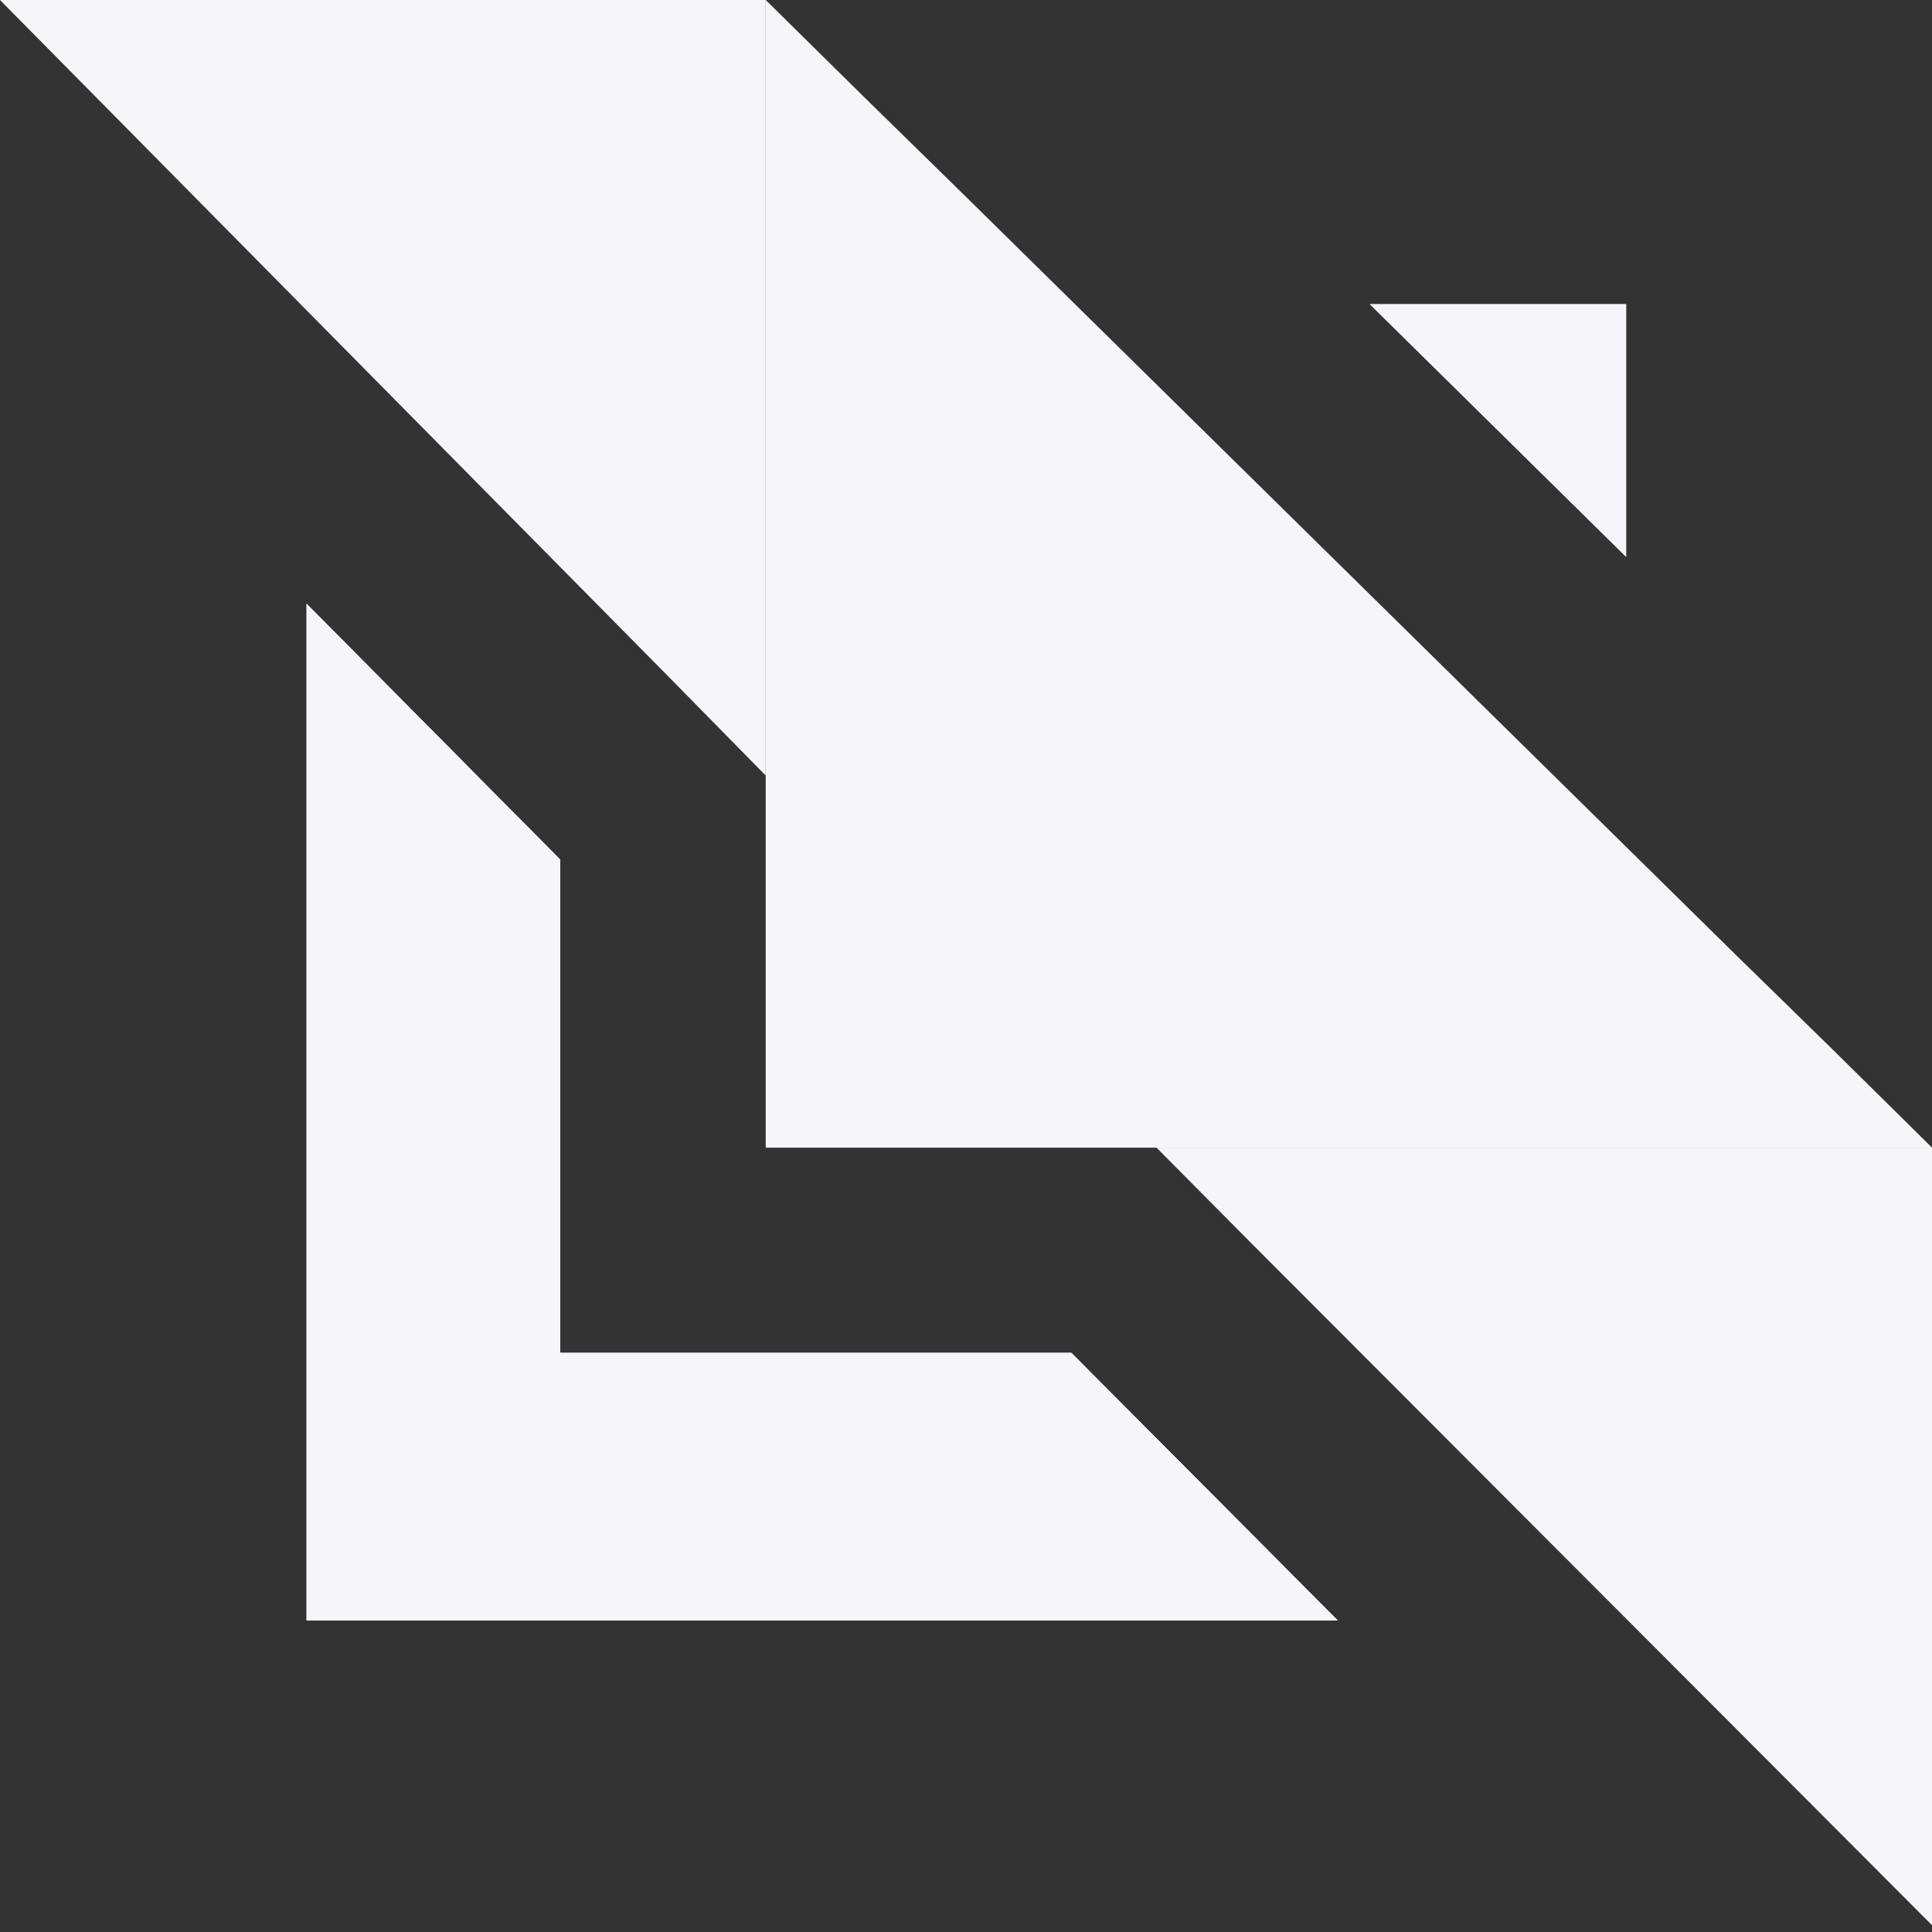 <svg width="69" height="69" viewBox="0 0 69 69" fill="none" xmlns="http://www.w3.org/2000/svg">
<rect x="0" y="0" width="69" height="69" fill="#333333" stroke="none"/>
<path d="M58.076 10.863V19.887L48.922 10.863H58.076Z" fill="#F6F6FA"/>
<path d="M58.076 10.863V19.887L48.922 10.863H58.076Z" fill="#F6F6FA"/>
<path d="M47.769 57.869H10.952V21.568L20 30.696V48.321H38.264L47.769 57.869Z" fill="#F6F6FA"/>
<path d="M47.769 57.869H10.952V21.568L20 30.696V48.321H38.264L47.769 57.869Z" fill="#F6F6FA"/>
<path d="M47.769 57.869H10.952V21.568L20 30.696V48.321H38.264L47.769 57.869Z" fill="#F6F6FA"/>
<path d="M47.769 57.869H10.952V21.568L20 30.696V48.321H38.264L47.769 57.869Z" fill="#F6F6FA"/>
<path d="M69 40.987H27.347V0L30.856 3.462L34.5 7.03L61.918 34.028L65.461 37.491L69 40.987Z" fill="#F6F6FA"/>
<path d="M27.346 0V27.698L23.841 24.13L7.083 7.169L0 0H27.346Z" fill="#F6F6FA"/>
<path d="M69 40.987V68.757L61.918 61.657L44.774 44.485L41.303 40.987H69Z" fill="#F6F6FA"/>
</svg>

